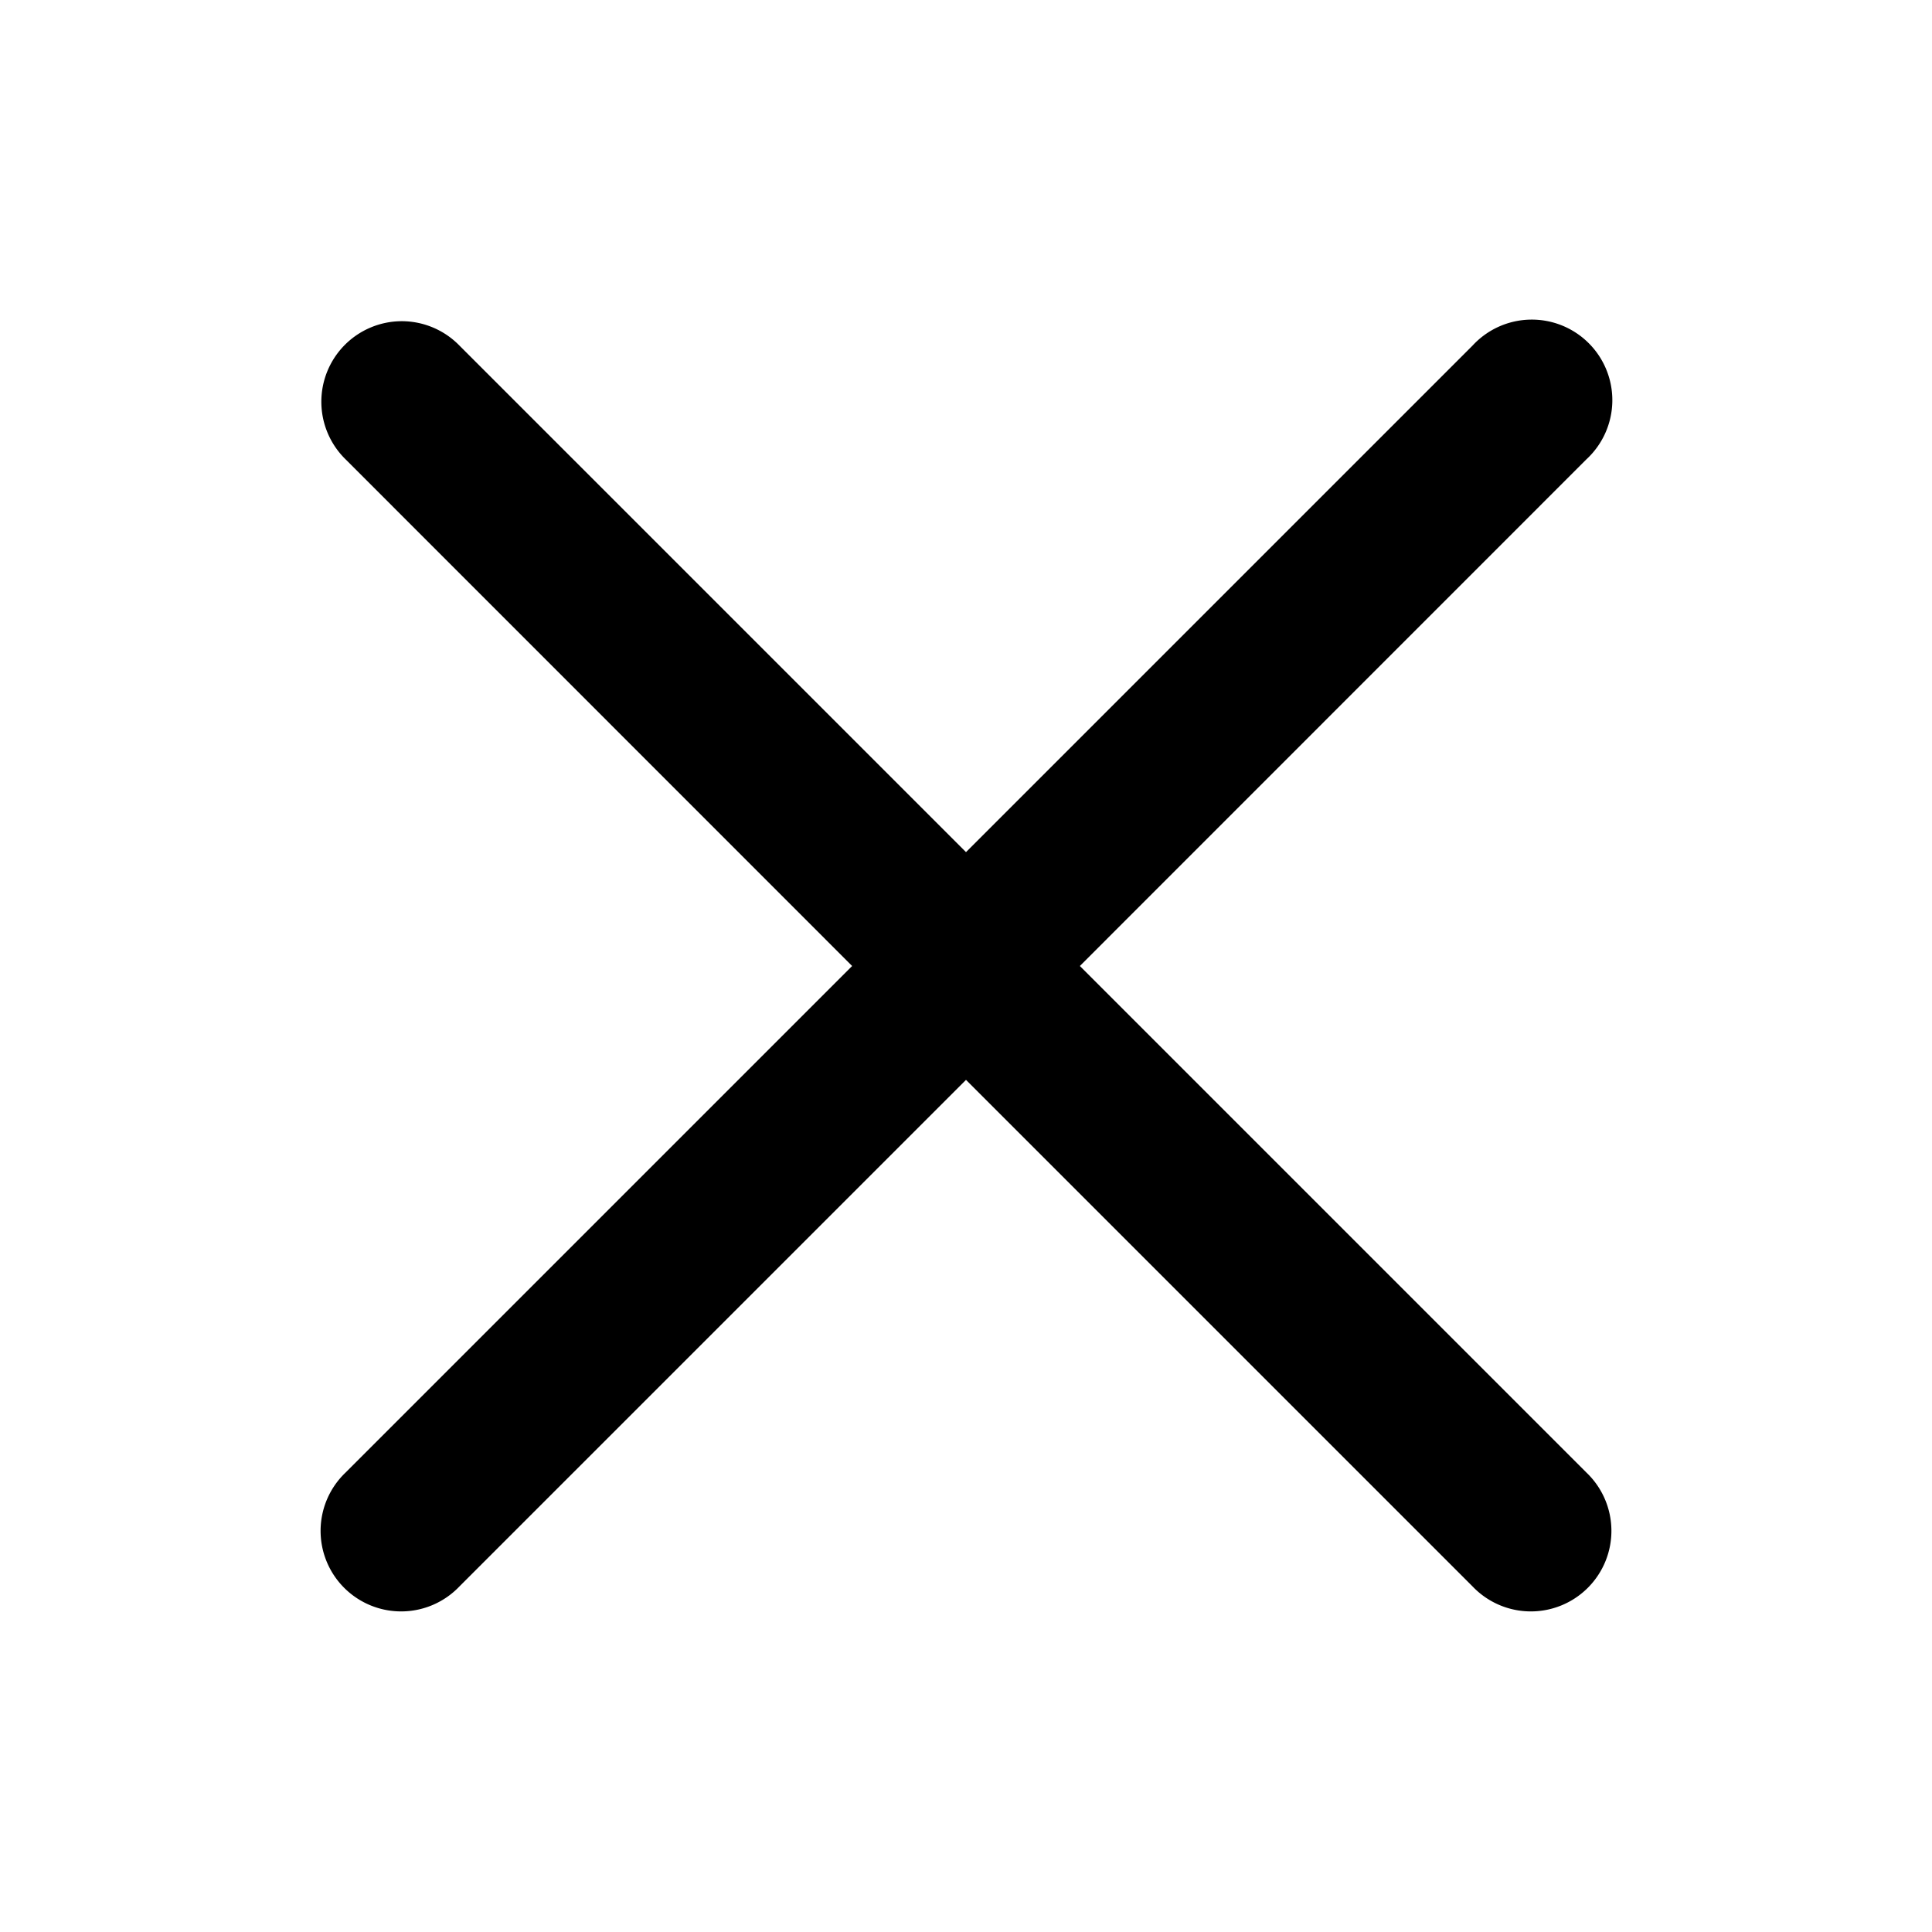 <svg width="16" height="16" fill="none" xmlns="http://www.w3.org/2000/svg"><path d="M3.327 2.66a.667.667 0 0 0-.465 1.144L7.057 8l-4.195 4.195a.667.667 0 1 0 .943.943L8 8.943l4.195 4.195a.667.667 0 1 0 .943-.943L8.943 8l4.195-4.196a.667.667 0 1 0-.943-.942L8 7.057 3.805 2.862a.667.667 0 0 0-.478-.202Z" fill="#000"/></svg>